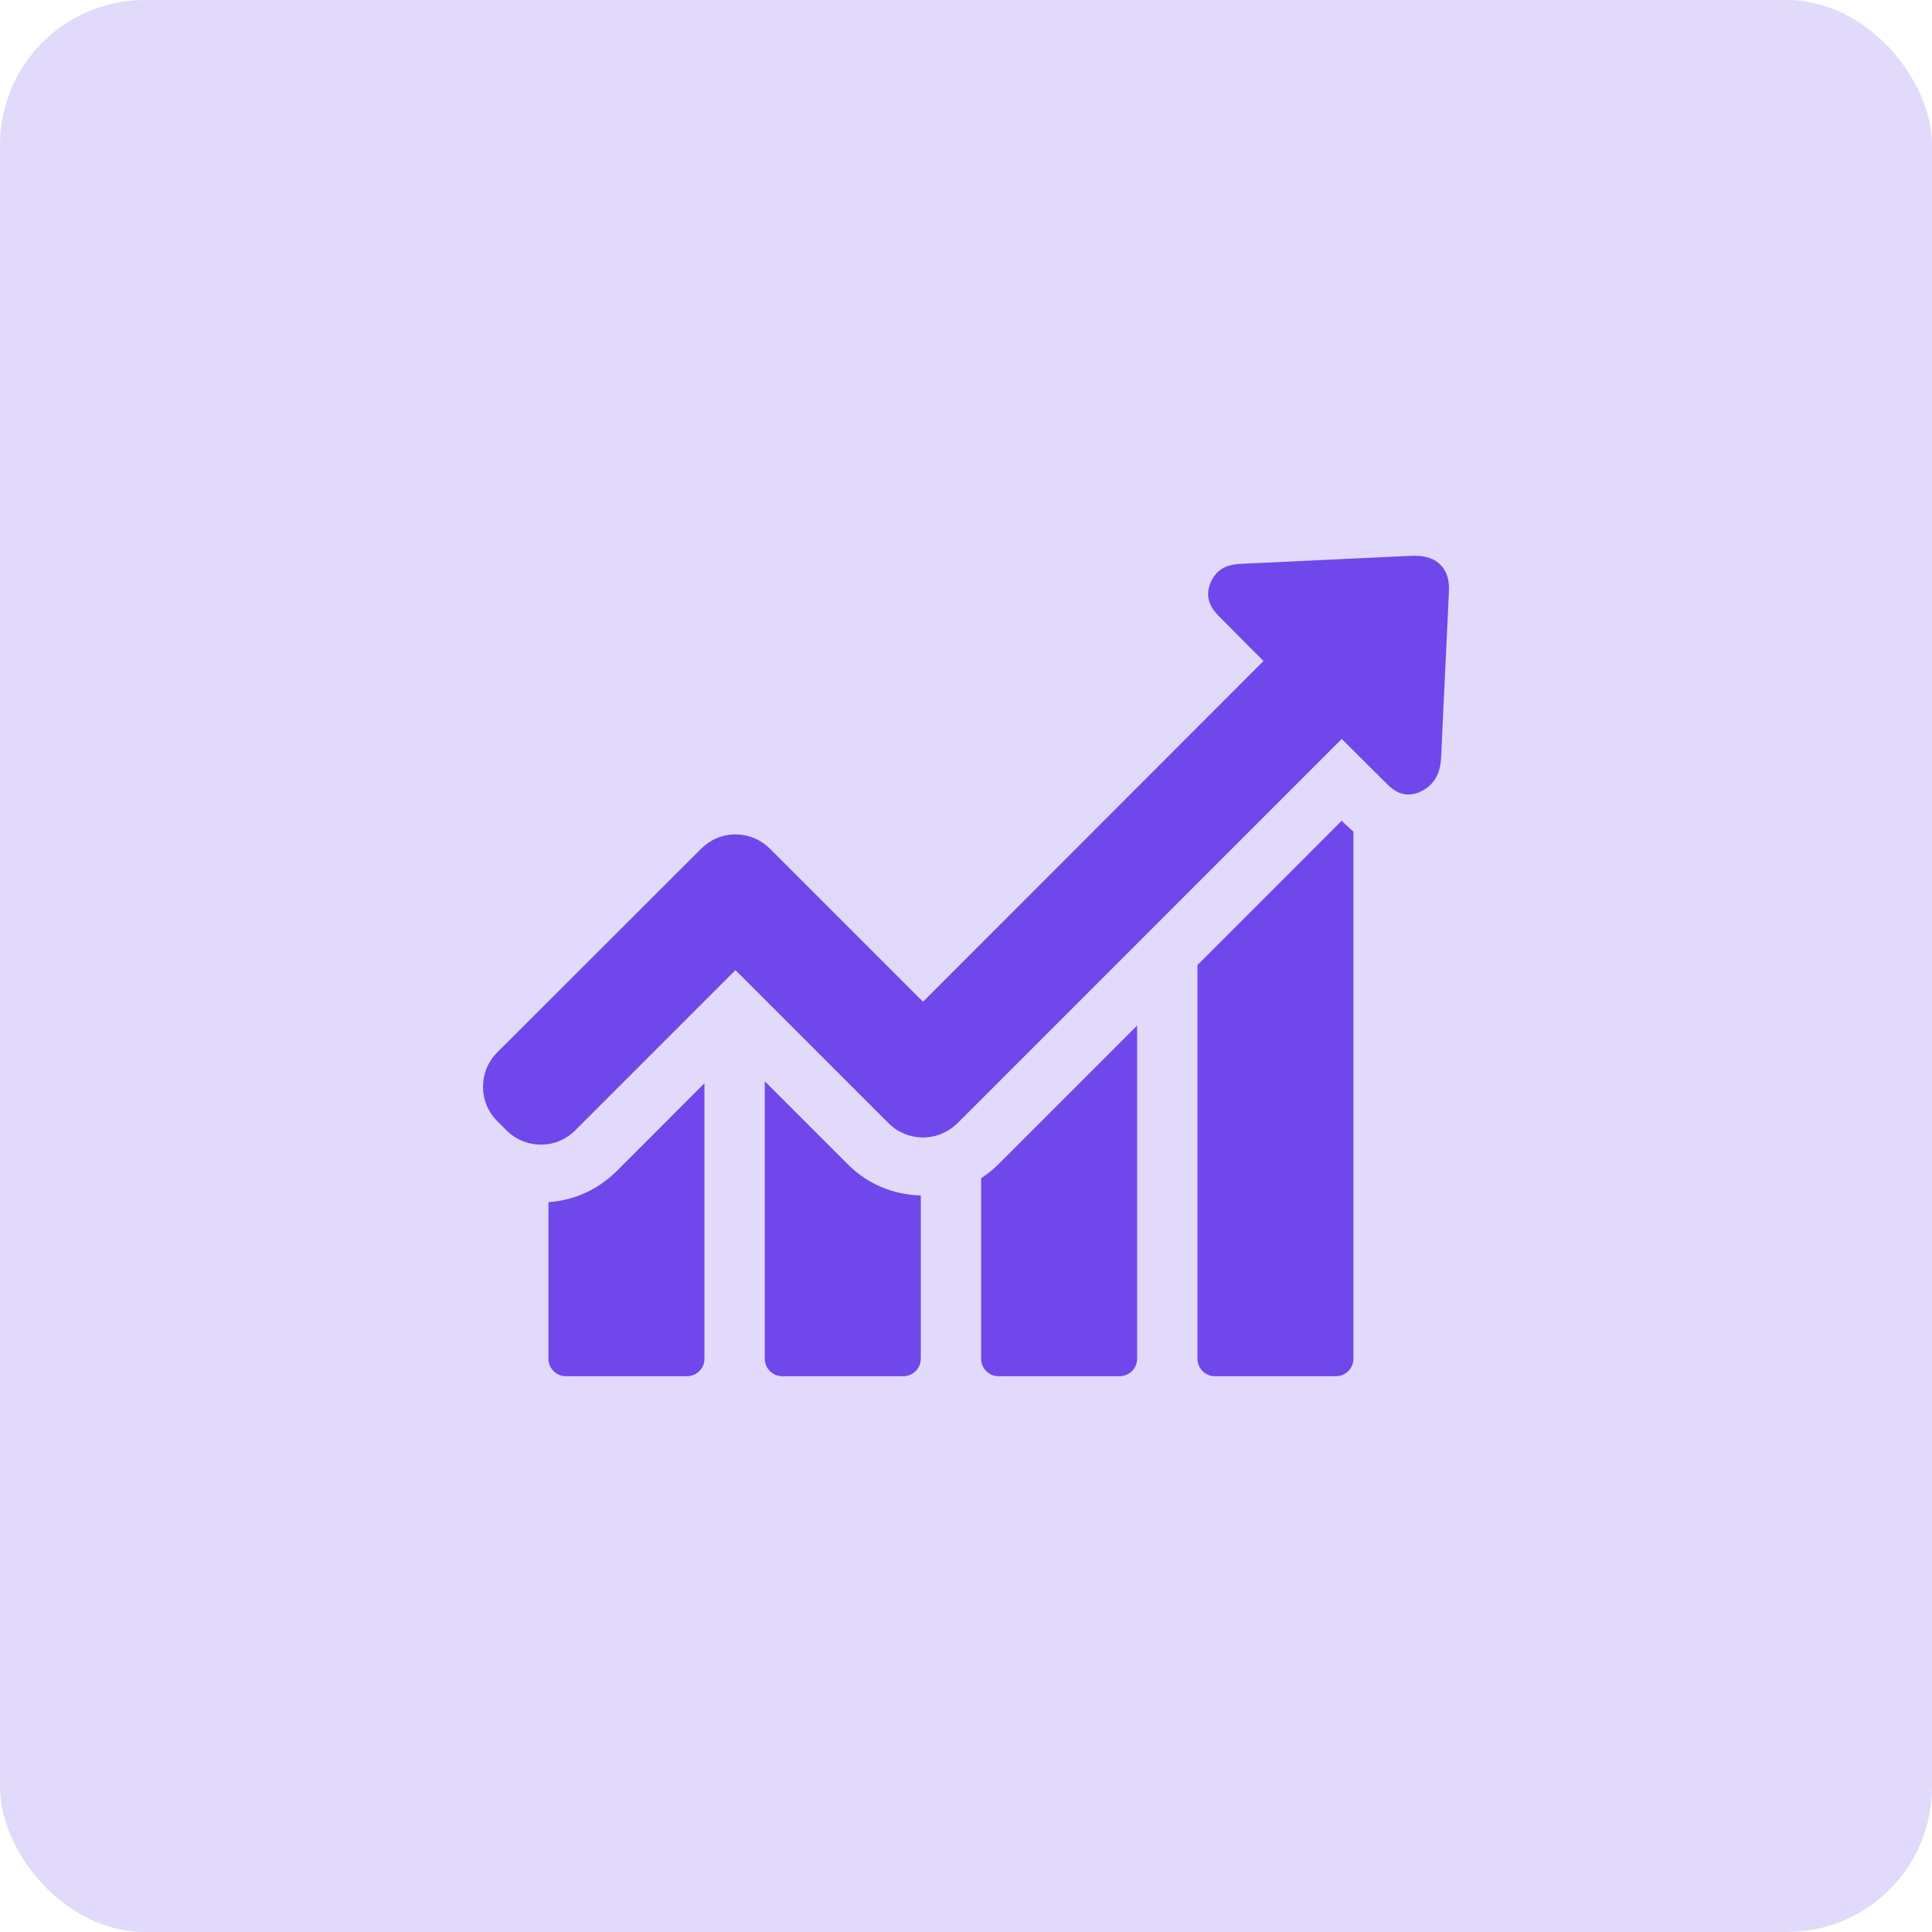 <svg width="40" height="40" viewBox="0 0 40 40" fill="none" xmlns="http://www.w3.org/2000/svg">
<rect width="40" height="40" rx="3" fill="#7047EB" fill-opacity="0.2"/>
<path d="M11.355 24.89V28.132C11.355 28.329 11.516 28.493 11.717 28.493H14.223C14.421 28.493 14.585 28.333 14.585 28.132V22.428L12.765 24.249C12.379 24.631 11.886 24.853 11.355 24.89ZM15.834 22.387V28.132C15.834 28.329 15.995 28.493 16.196 28.493H18.702C18.899 28.493 19.064 28.333 19.064 28.132V24.75C18.493 24.738 17.959 24.512 17.556 24.109L15.834 22.387ZM20.313 24.392V28.132C20.313 28.329 20.473 28.493 20.675 28.493H23.181C23.378 28.493 23.543 28.333 23.543 28.132V21.233L20.671 24.105C20.559 24.216 20.44 24.31 20.313 24.392ZM27.779 16.992L24.792 19.98V28.132C24.792 28.329 24.952 28.493 25.153 28.493H27.66C27.857 28.493 28.021 28.333 28.021 28.132V17.218C27.939 17.148 27.878 17.087 27.832 17.046L27.779 16.992Z" fill="#7047EB"/>
<path d="M29.83 11.7C29.711 11.573 29.53 11.507 29.3 11.507H29.234C28.067 11.56 26.904 11.618 25.737 11.671C25.581 11.679 25.367 11.688 25.199 11.856C25.146 11.909 25.105 11.971 25.072 12.045C24.899 12.419 25.142 12.662 25.256 12.777L25.548 13.072C25.75 13.278 25.955 13.483 26.16 13.685L19.11 20.74L15.941 17.572C15.752 17.383 15.498 17.276 15.227 17.276C14.955 17.276 14.705 17.383 14.516 17.572L10.296 21.787C9.901 22.182 9.901 22.819 10.296 23.213L10.485 23.402C10.674 23.591 10.929 23.698 11.2 23.698C11.471 23.698 11.722 23.591 11.911 23.402L15.227 20.086L18.395 23.254C18.584 23.443 18.838 23.55 19.11 23.55C19.381 23.55 19.631 23.443 19.825 23.254L27.779 15.299L28.679 16.195C28.786 16.302 28.934 16.45 29.16 16.45C29.255 16.45 29.349 16.425 29.448 16.372C29.513 16.335 29.571 16.294 29.62 16.244C29.797 16.068 29.83 15.842 29.838 15.665C29.871 14.909 29.908 14.153 29.945 13.393L29.998 12.255C30.011 12.016 29.957 11.831 29.83 11.7Z" fill="#7047EB"/>
</svg>
